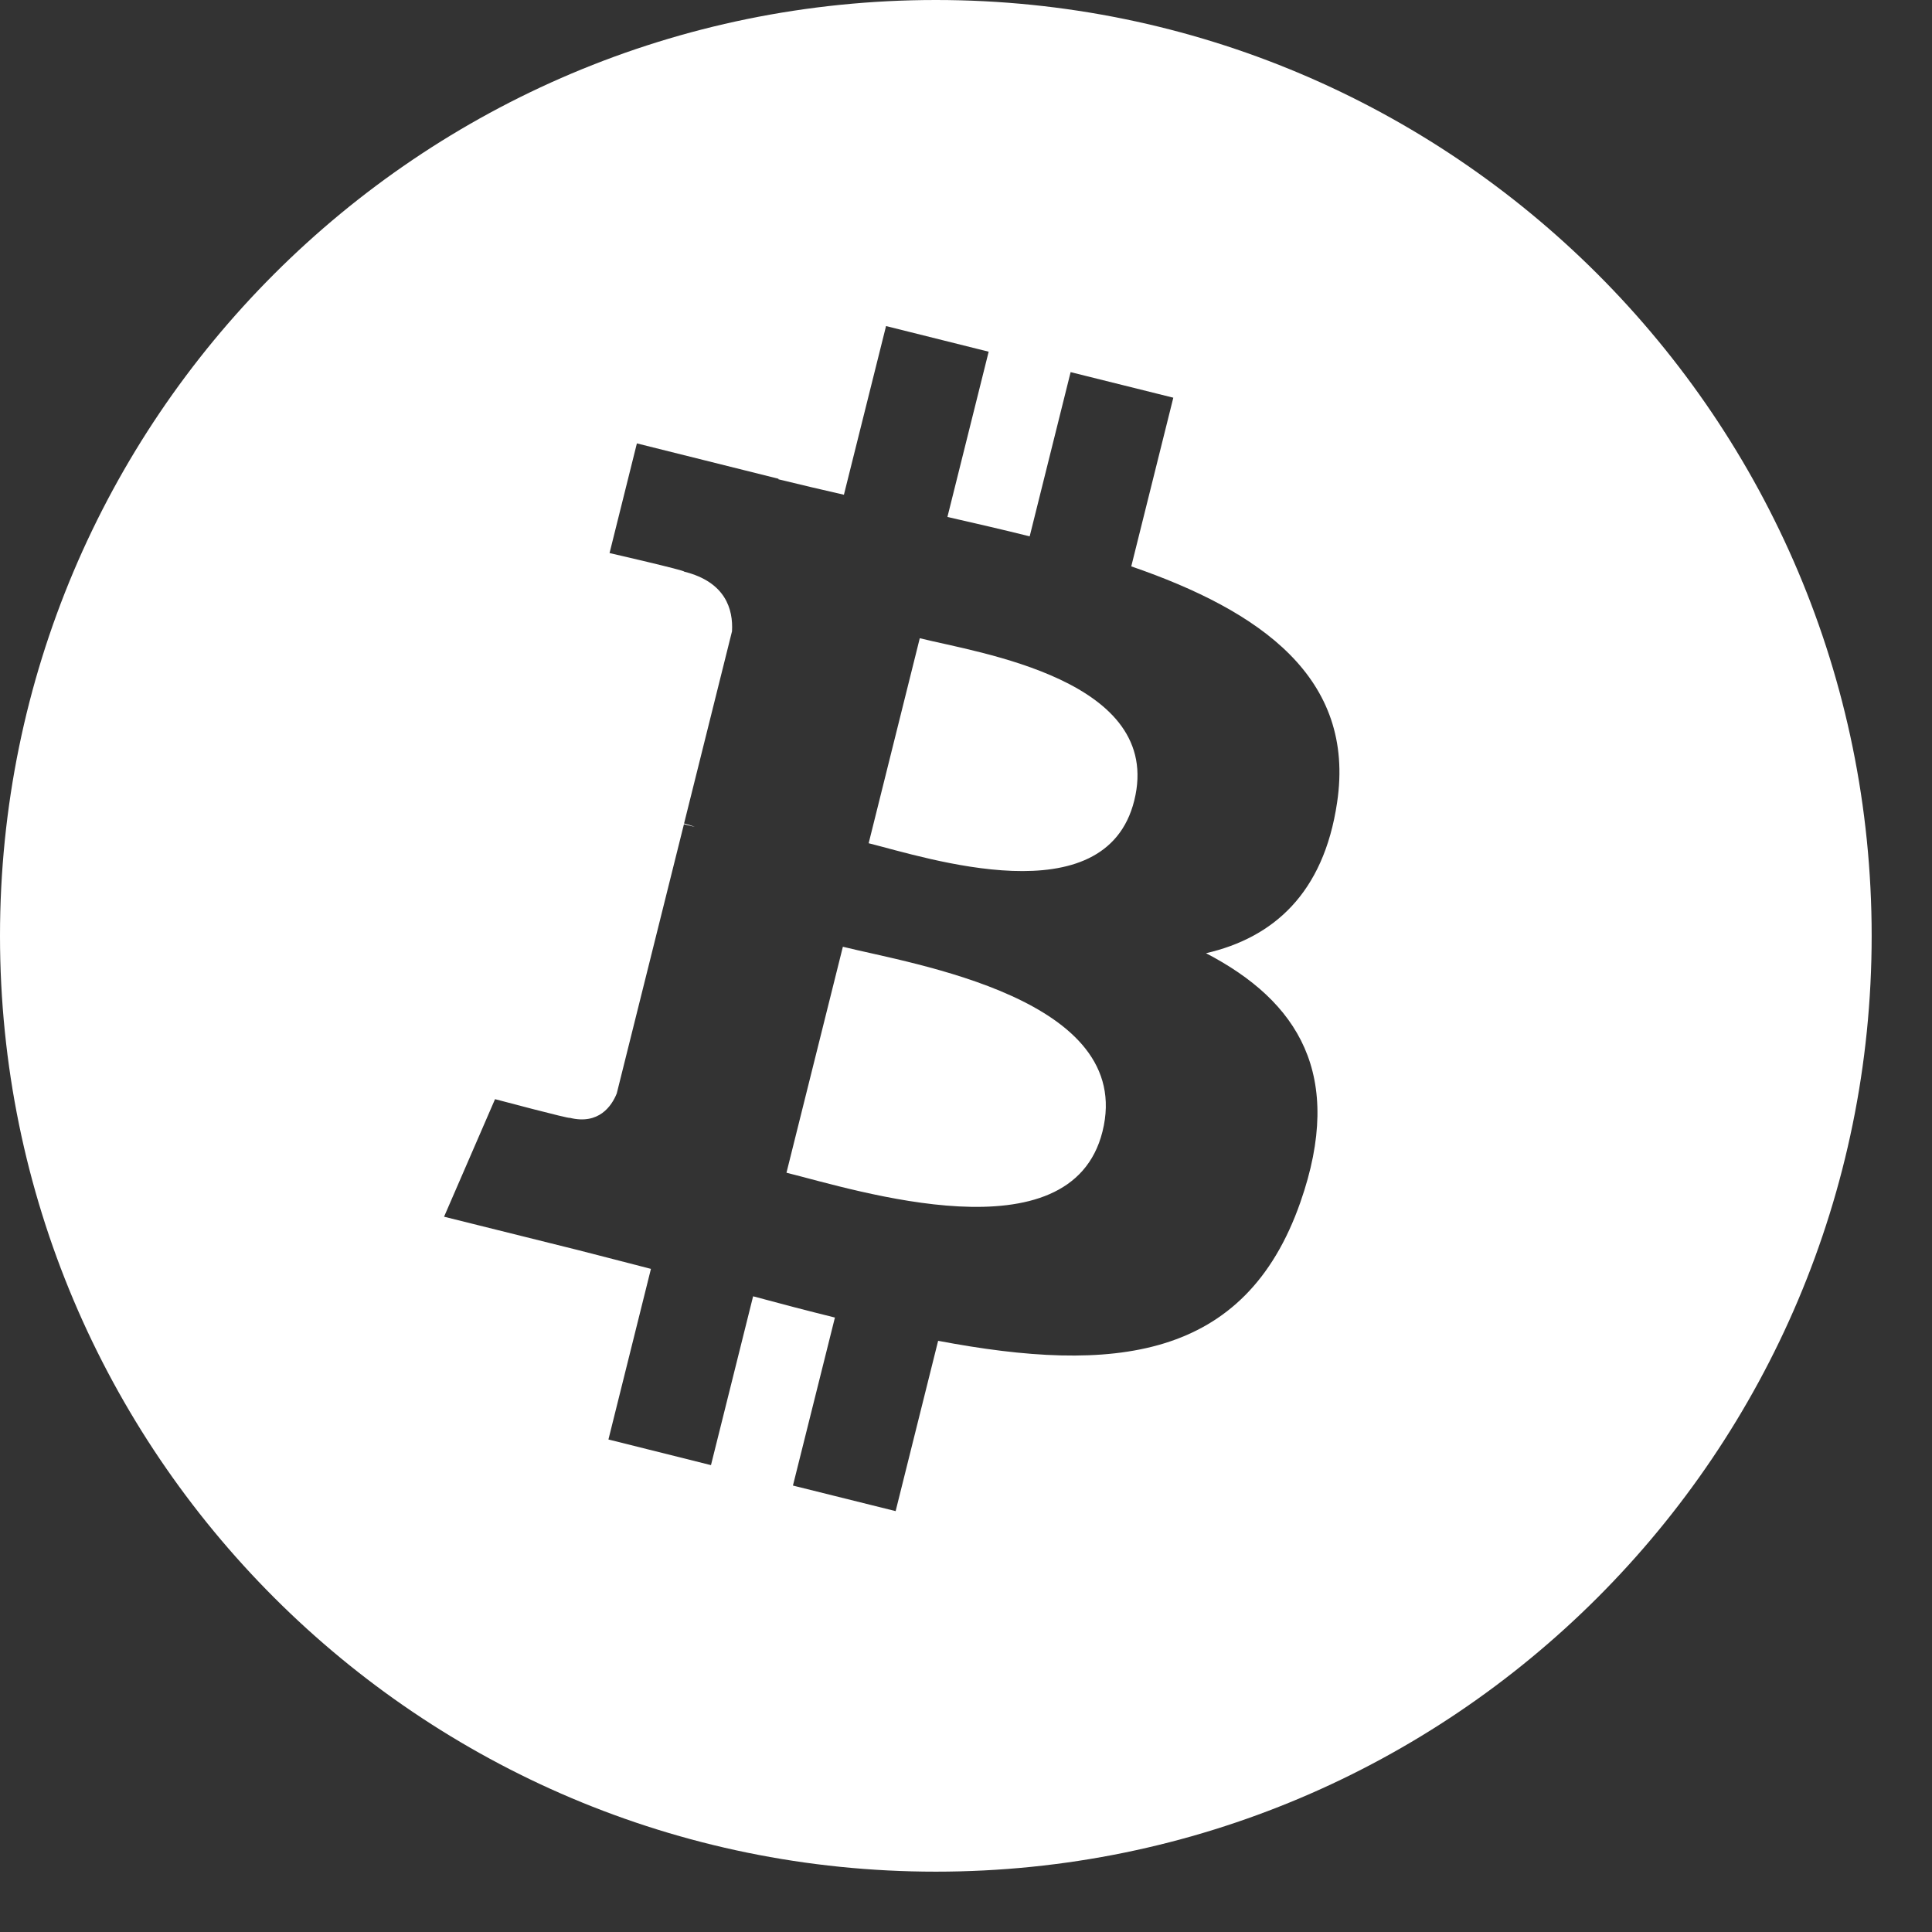 <svg width="26" height="26" viewBox="0 0 26 26" fill="none" xmlns="http://www.w3.org/2000/svg">
<rect x="0" y="0" width="26" height="26" fill="#333333" stroke="none"/>
<path d="M25.188 12.594C25.188 19.549 19.549 25.188 12.594 25.188C5.638 25.188 0 19.549 0 12.594C0 5.638 5.638 0 12.594 0C19.549 0 25.188 5.638 25.188 12.594ZM17.994 10.8C18.245 9.124 16.969 8.223 15.224 7.622L15.79 5.352L14.408 5.008L13.857 7.218C13.494 7.127 13.121 7.042 12.75 6.957L13.305 4.733L11.924 4.388L11.357 6.658C11.057 6.589 10.762 6.521 10.475 6.45L10.477 6.443L8.571 5.967L8.203 7.443C8.203 7.443 9.229 7.678 9.207 7.693C9.767 7.832 9.868 8.203 9.851 8.496L9.206 11.082C9.245 11.092 9.295 11.106 9.35 11.128C9.304 11.117 9.255 11.104 9.204 11.092L8.3 14.715C8.232 14.885 8.058 15.14 7.667 15.043C7.681 15.063 6.662 14.792 6.662 14.792L5.976 16.374L7.775 16.822C8.109 16.906 8.437 16.994 8.76 17.076L8.188 19.372L9.568 19.717L10.135 17.445C10.501 17.544 10.868 17.64 11.236 17.731L10.671 19.992L12.053 20.336L12.625 18.044C14.982 18.49 16.754 18.311 17.5 16.179C18.101 14.463 17.47 13.474 16.23 12.828C17.133 12.62 17.813 12.026 17.994 10.8ZM14.837 15.227C14.41 16.943 11.52 16.015 10.584 15.782L11.343 12.741C12.279 12.974 15.283 13.437 14.837 15.227ZM15.264 10.775C14.875 12.336 12.47 11.543 11.69 11.348L12.378 8.589C13.158 8.784 15.67 9.147 15.264 10.775Z" fill="white"/>
</svg>
